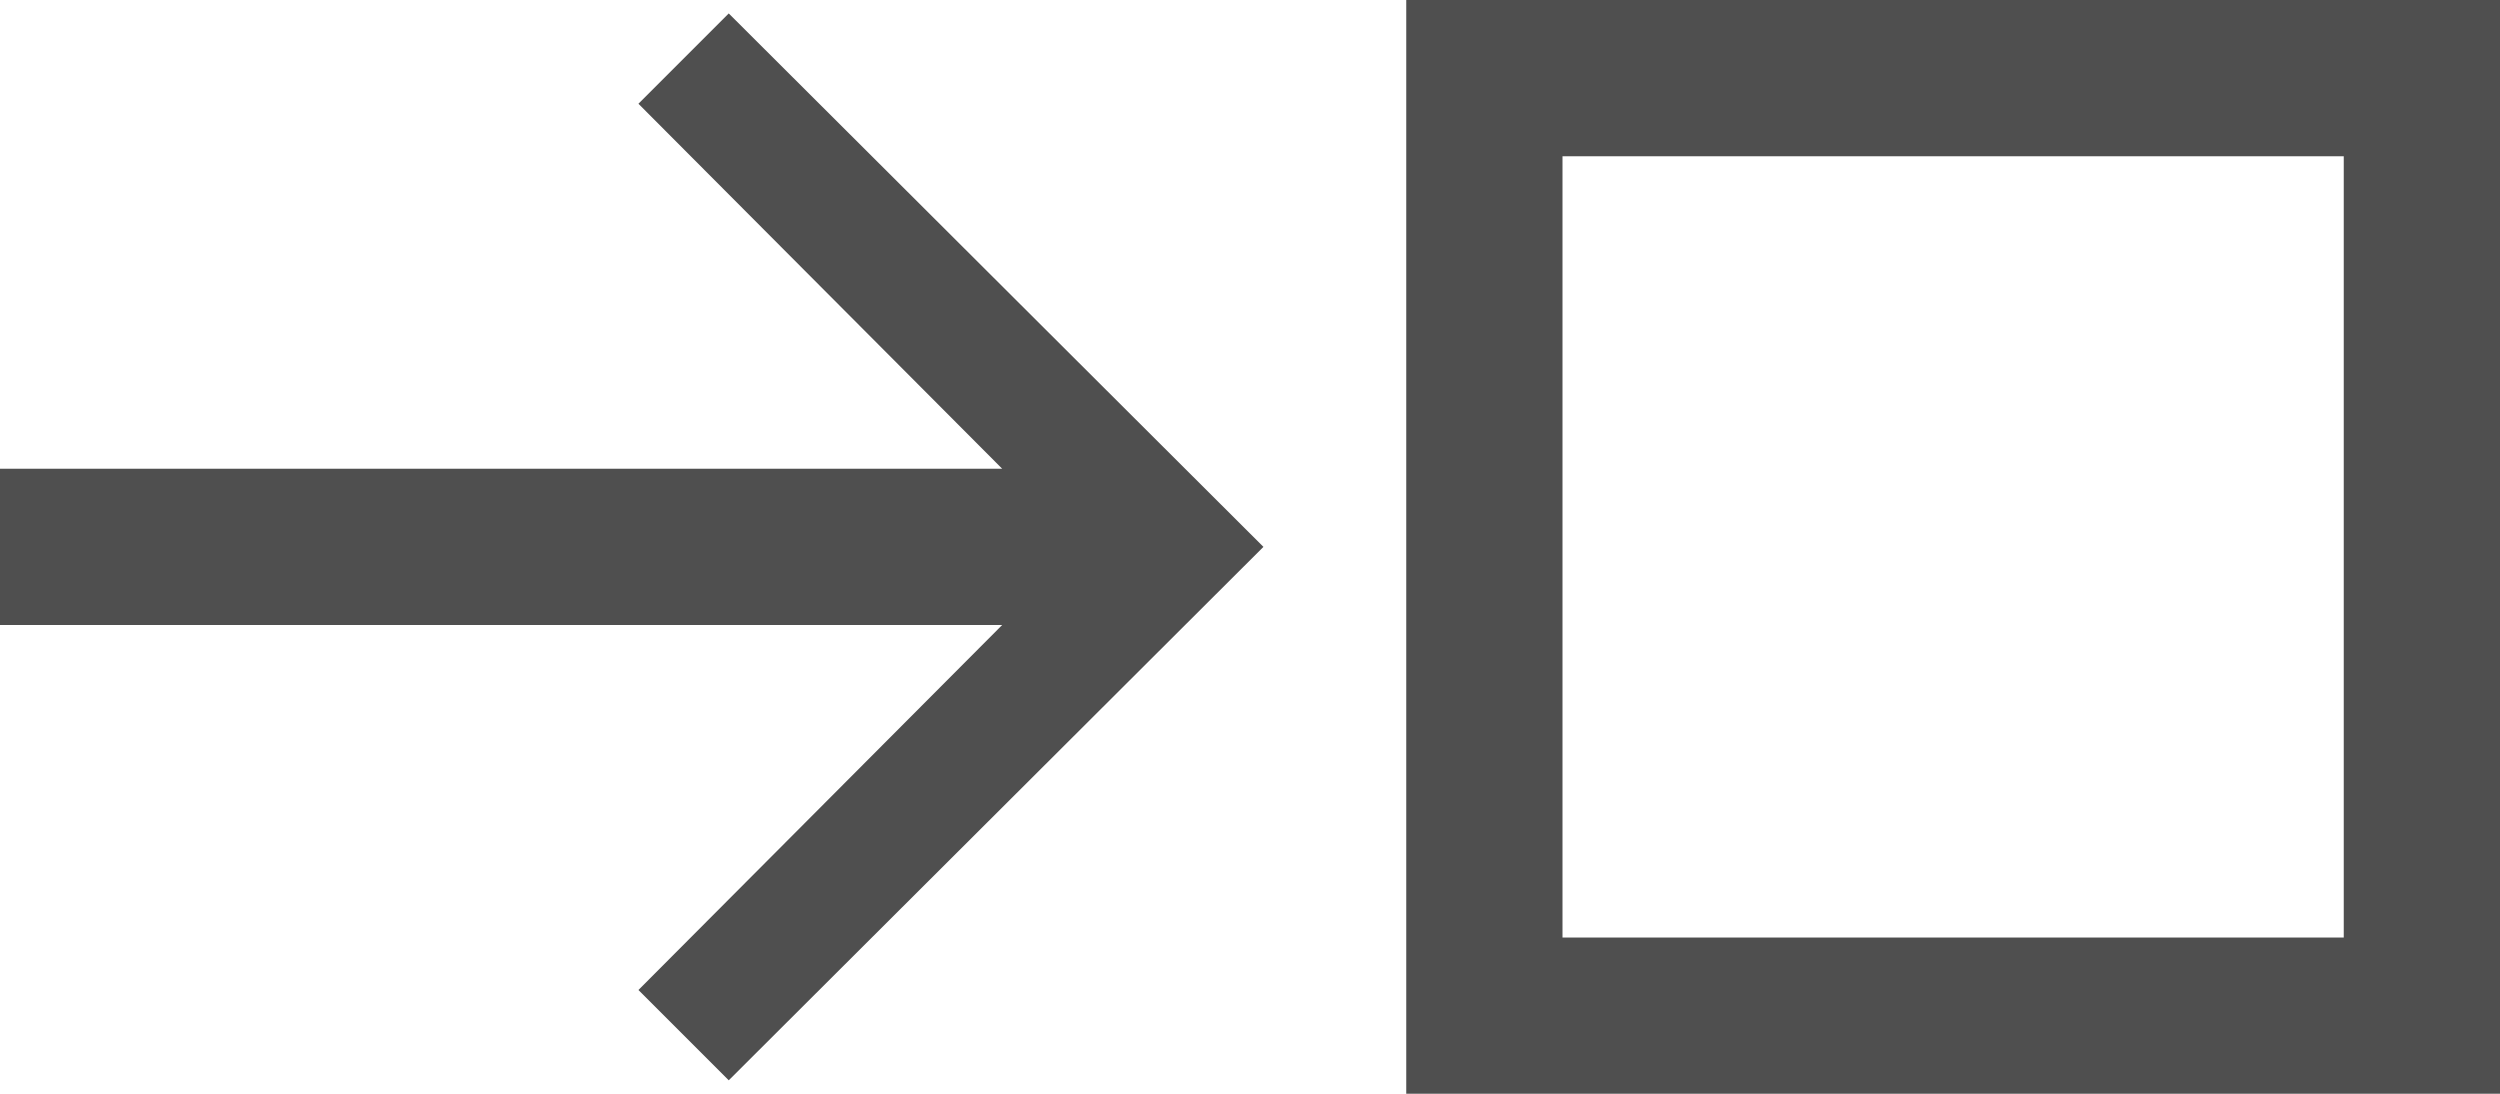 <svg width="48" height="21" viewBox="0 0 48 21" fill="none" xmlns="http://www.w3.org/2000/svg">
<path d="M0 9V12H19.242L12.258 19.008L13.992 20.742L24.258 10.5L13.992 0.258L12.258 1.992L19.242 9H0ZM48 21V0H27V21H48ZM45 3V18H30V3H45Z" fill="#4F4F4F"/>
</svg>
